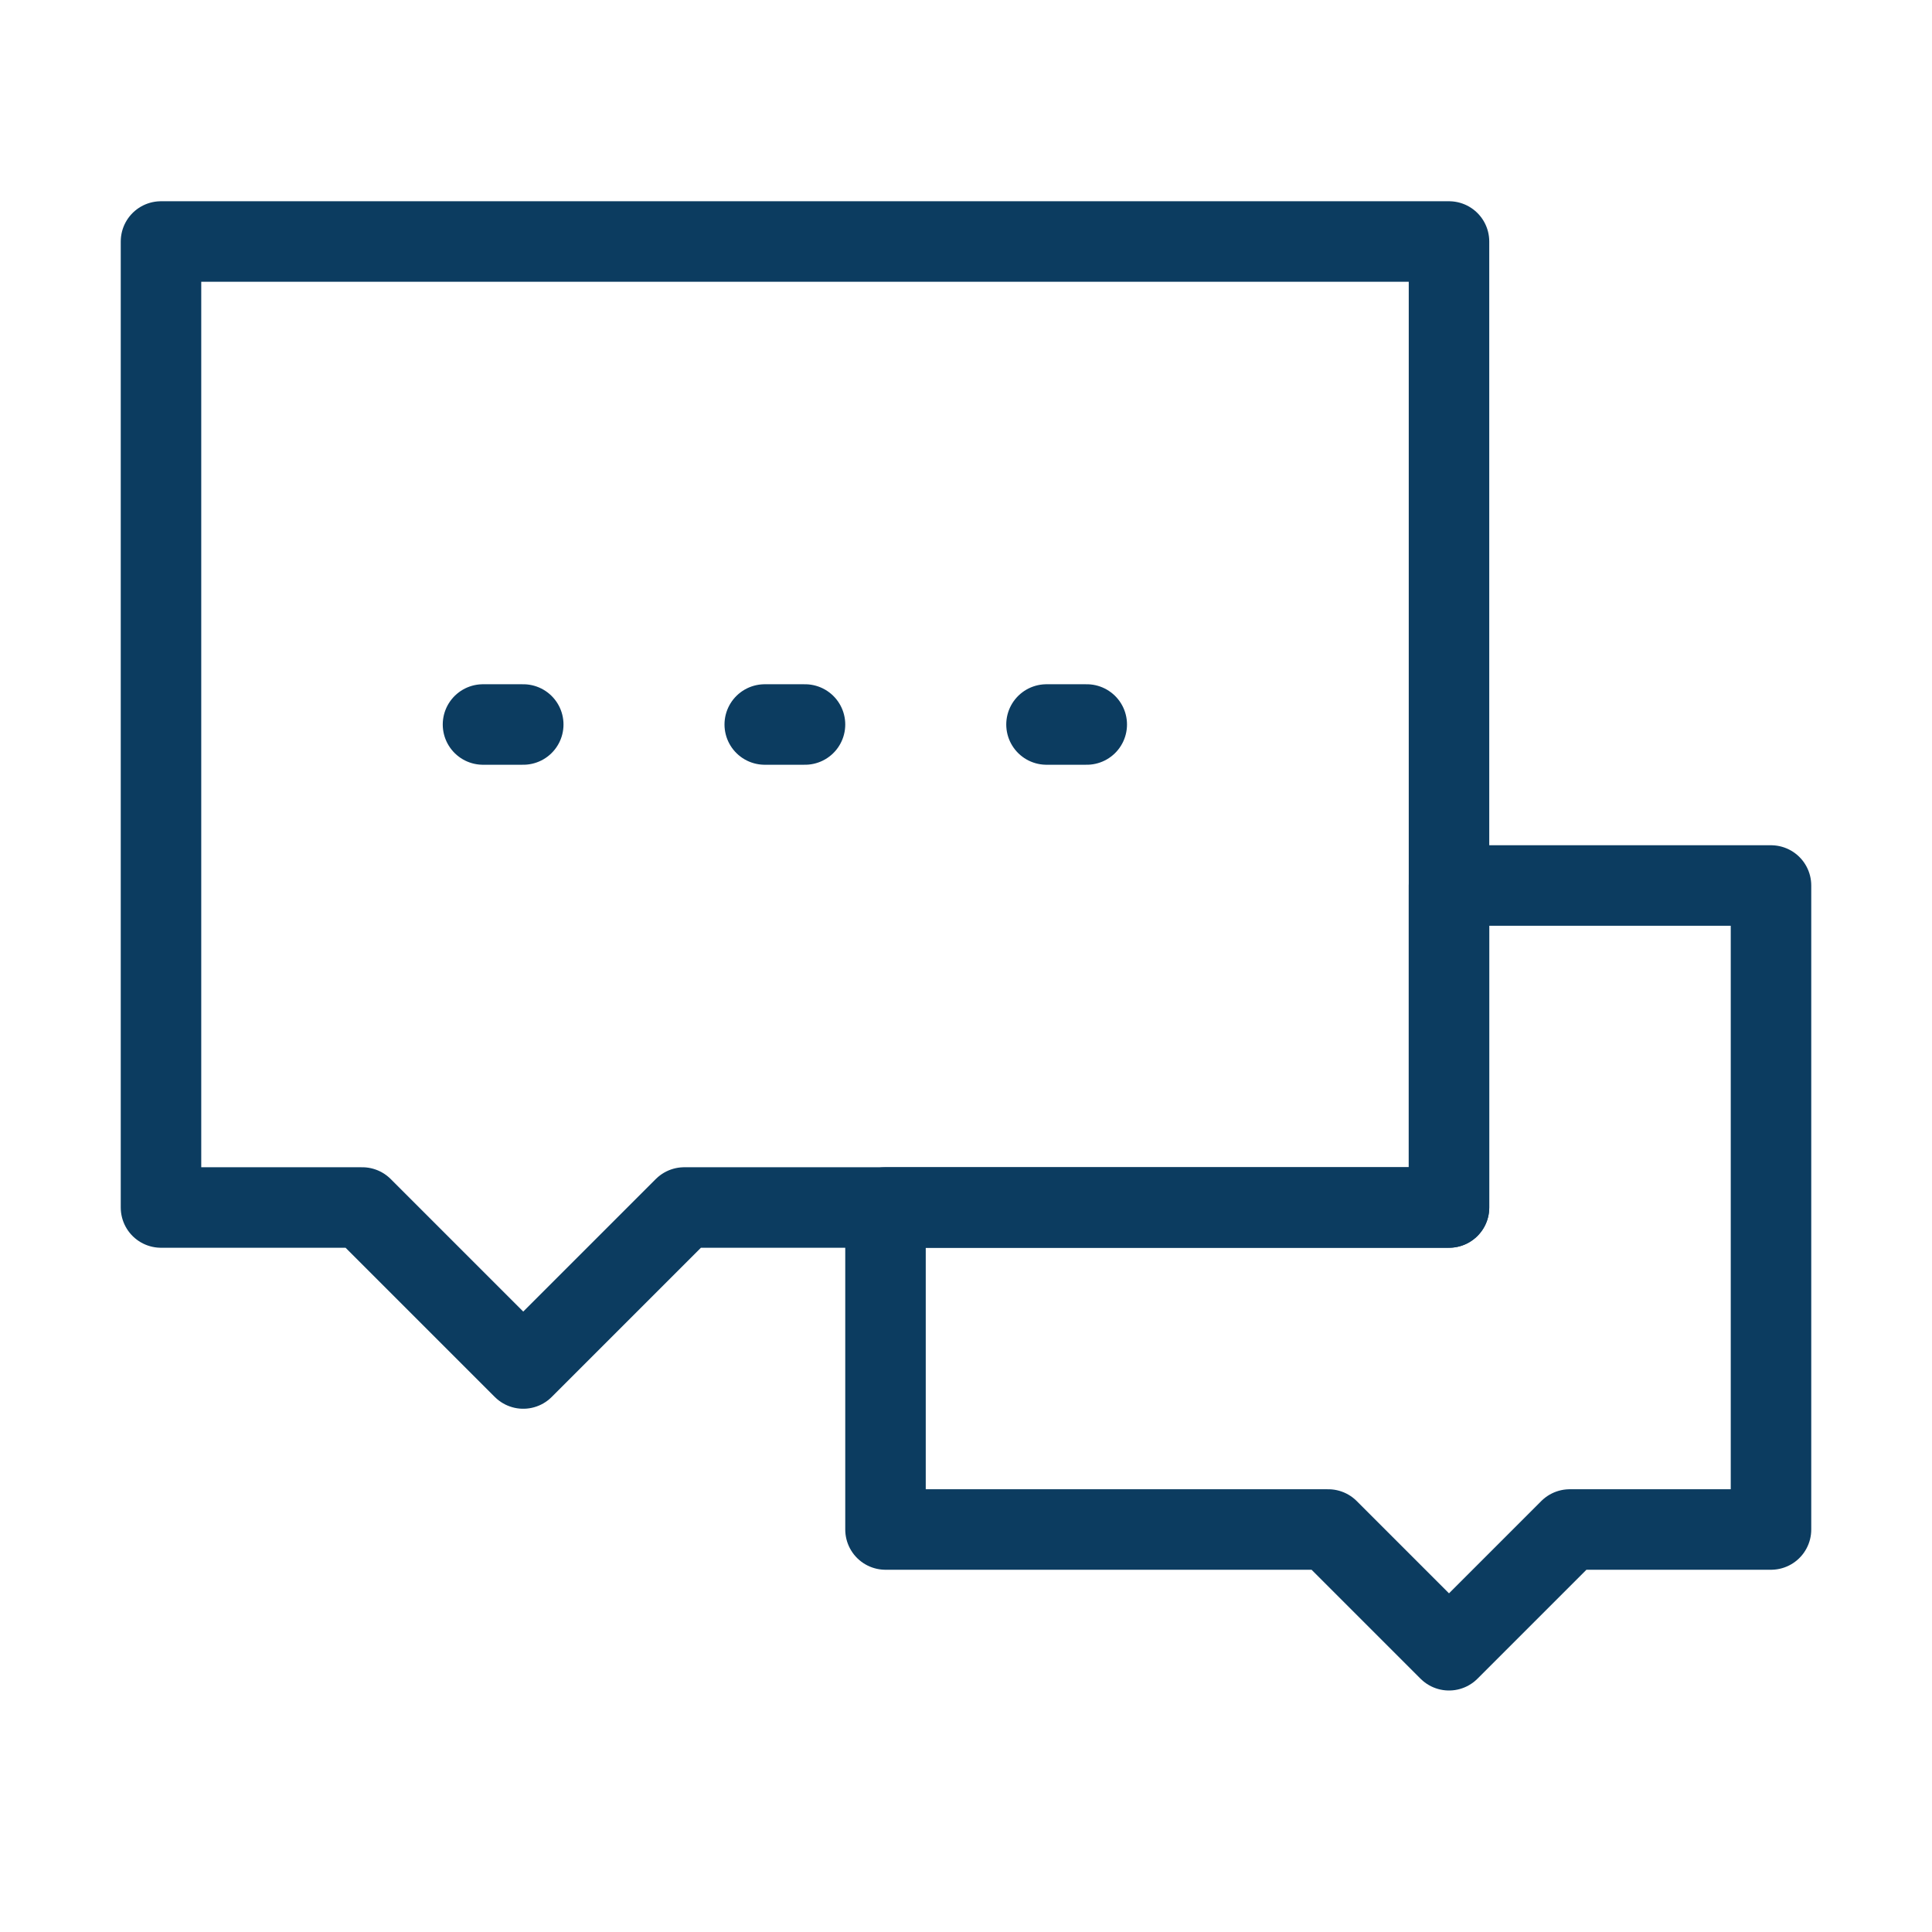 <?xml version="1.0" encoding="UTF-8"?><svg width="32" height="32" viewBox="0 0 48 48" fill="none" xmlns="http://www.w3.org/2000/svg"><path d="M33 38H22V30H36V22H44V38H39L36 41L33 38Z" stroke="#0c3c60" stroke-width="2" stroke-linecap="round" stroke-linejoin="round"/><path d="M4 6H36V30H17L13 34L9 30H4V6Z" fill="none" stroke="#0c3c60" stroke-width="2" stroke-linecap="round" stroke-linejoin="round"/><path d="M19 18H20" stroke="#0c3c60" stroke-width="2" stroke-linecap="round"/><path d="M26 18H27" stroke="#0c3c60" stroke-width="2" stroke-linecap="round"/><path d="M12 18H13" stroke="#0c3c60" stroke-width="2" stroke-linecap="round"/></svg>